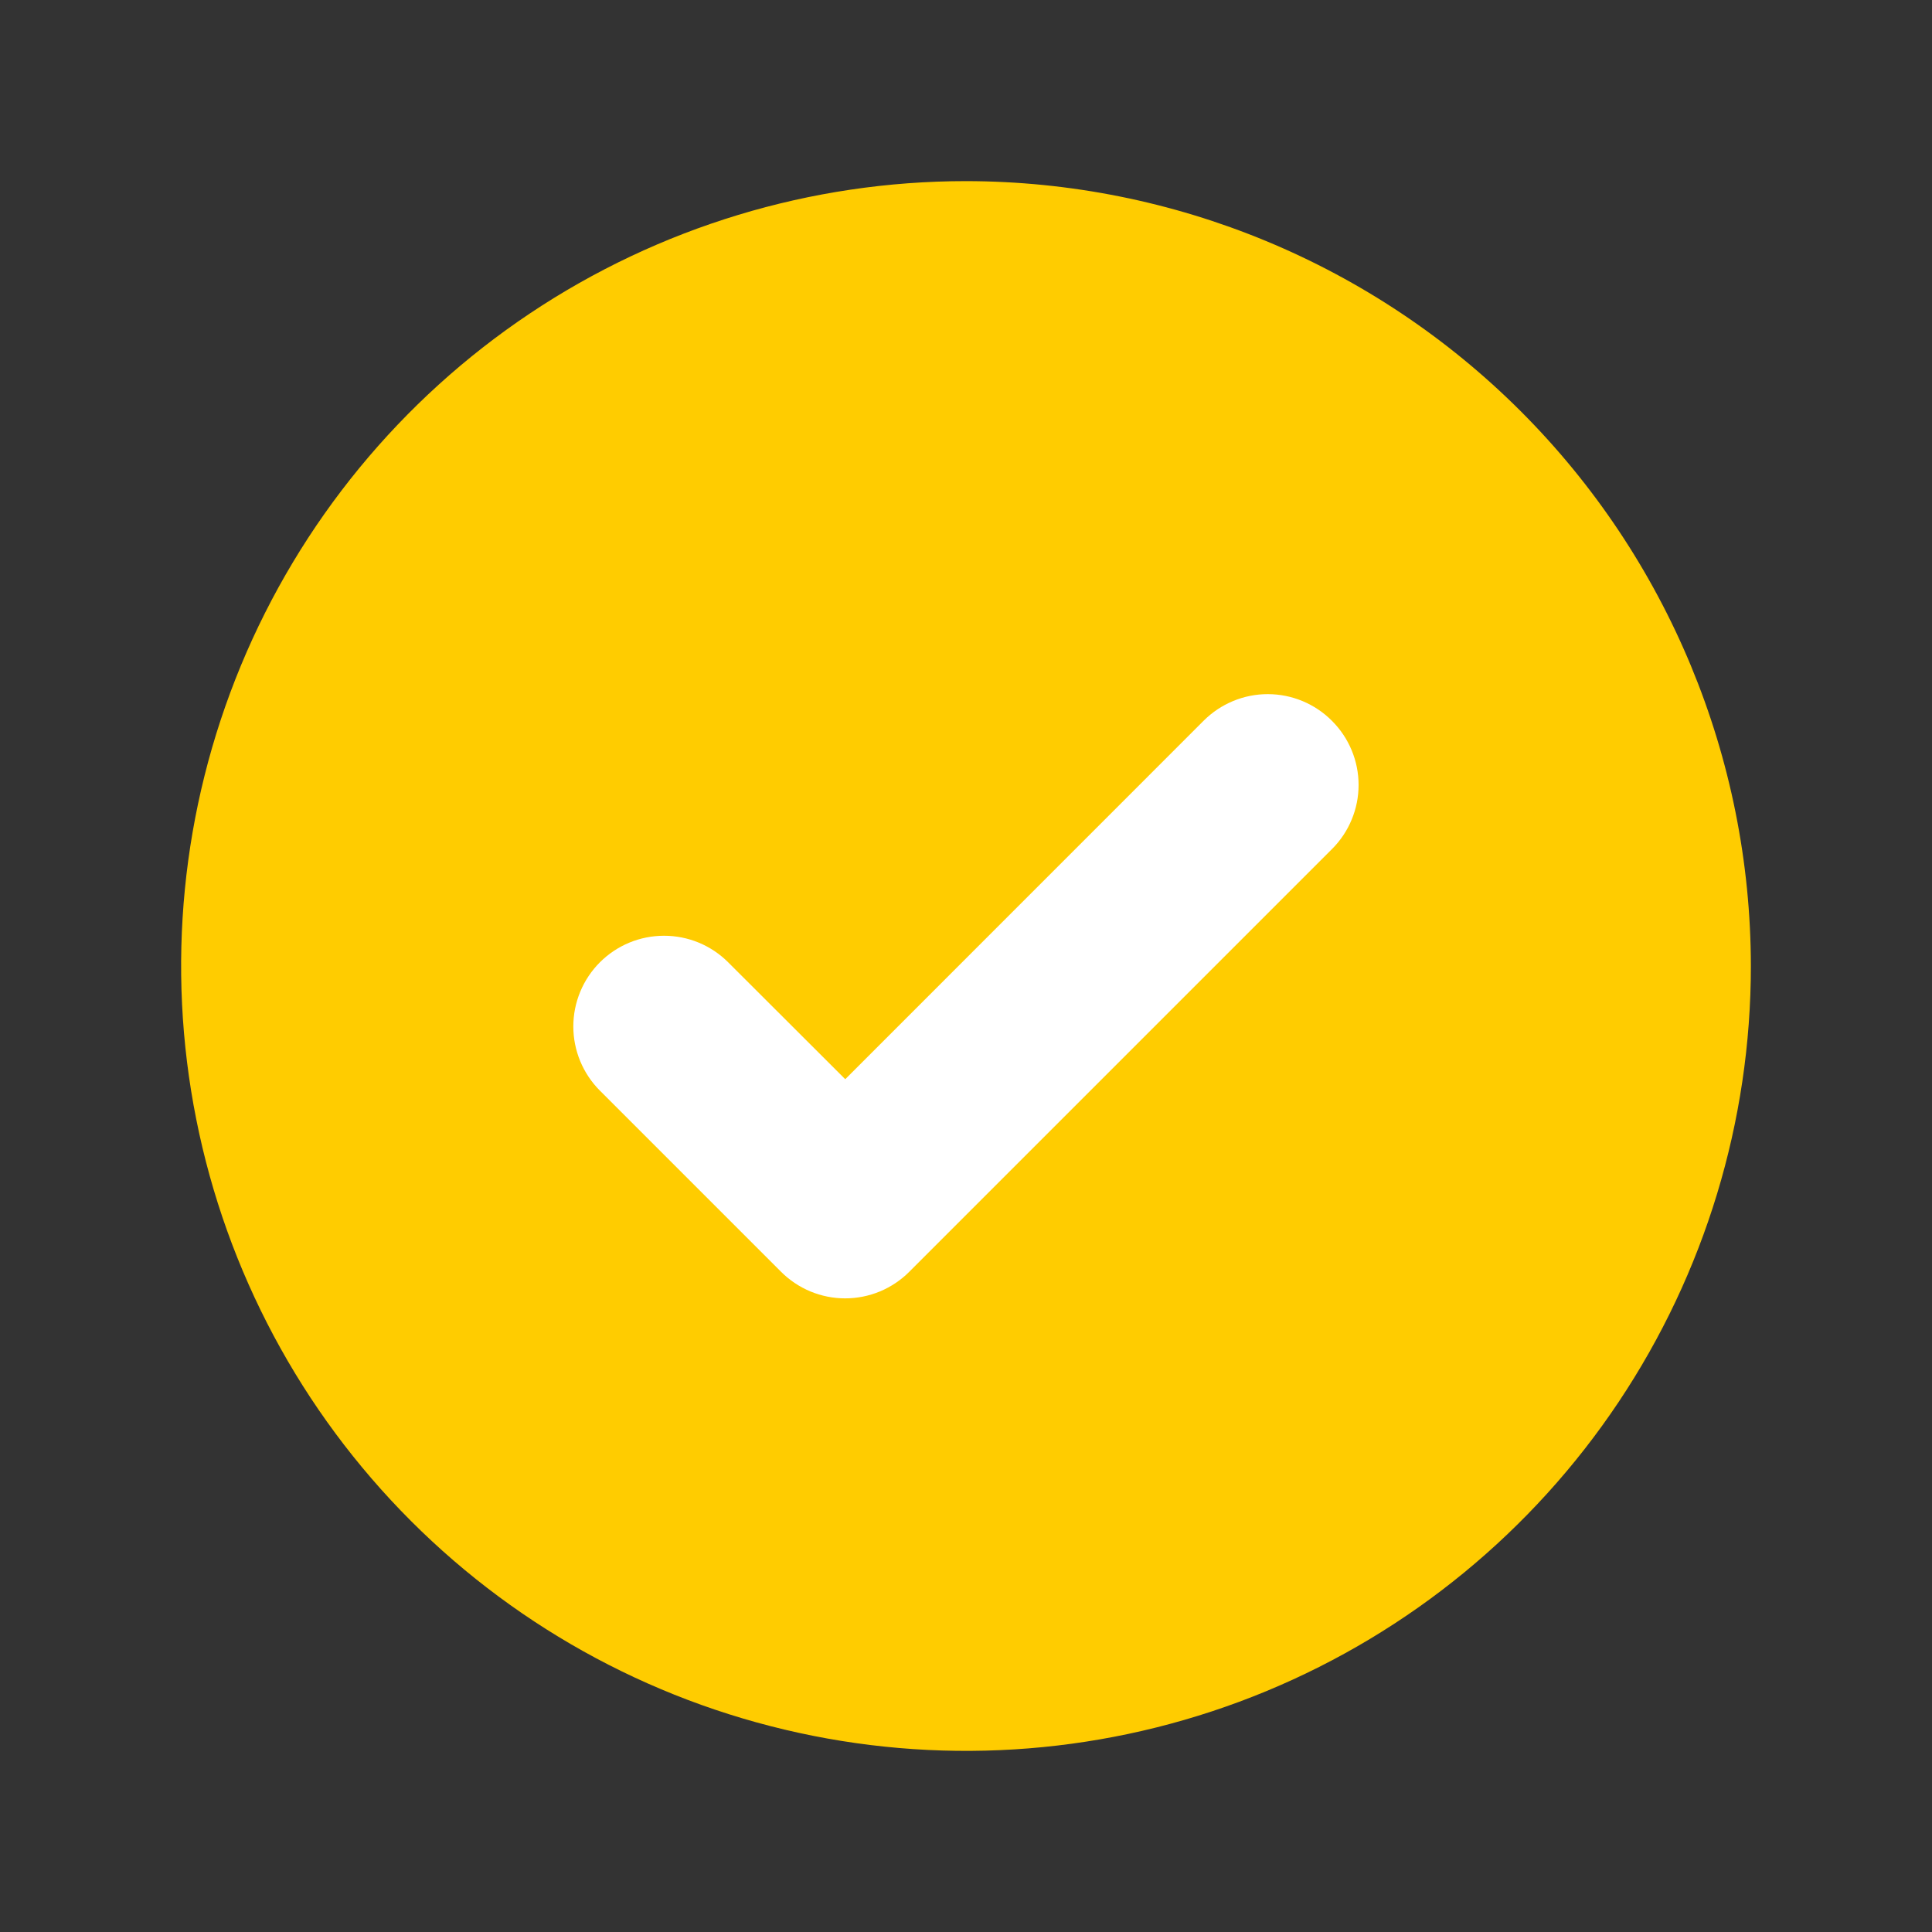 <svg width="64" height="64" viewBox="0 0 64 64" fill="none" xmlns="http://www.w3.org/2000/svg">
<rect x="0" y="0" width="64" height="64" fill="#333333" stroke="none"/>
<path d="M32 6C26.858 6 21.831 7.525 17.555 10.382C13.28 13.239 9.947 17.299 7.979 22.05C6.011 26.801 5.496 32.029 6.5 37.072C7.503 42.116 9.979 46.749 13.615 50.385C17.251 54.021 21.884 56.497 26.928 57.5C31.971 58.504 37.199 57.989 41.95 56.021C46.701 54.053 50.761 50.721 53.618 46.445C56.475 42.169 58 37.142 58 32C57.993 25.107 55.251 18.498 50.377 13.623C45.502 8.749 38.893 6.007 32 6ZM43.415 27.415L29.415 41.415C29.229 41.601 29.009 41.748 28.766 41.849C28.523 41.95 28.263 42.002 28 42.002C27.737 42.002 27.477 41.95 27.234 41.849C26.991 41.748 26.771 41.601 26.585 41.415L20.585 35.415C20.21 35.04 19.999 34.531 19.999 34C19.999 33.469 20.21 32.96 20.585 32.585C20.96 32.21 21.469 31.999 22 31.999C22.531 31.999 23.04 32.21 23.415 32.585L28 37.172L40.585 24.585C40.771 24.399 40.991 24.252 41.234 24.151C41.477 24.051 41.737 23.999 42 23.999C42.263 23.999 42.523 24.051 42.766 24.151C43.009 24.252 43.229 24.399 43.415 24.585C43.601 24.771 43.748 24.991 43.849 25.234C43.949 25.477 44.001 25.737 44.001 26C44.001 26.263 43.949 26.523 43.849 26.766C43.748 27.009 43.601 27.229 43.415 27.415Z" fill="#FFCC00"/>
<path d="M44.122 23.878C44.402 24.157 44.624 24.488 44.775 24.852C44.927 25.217 45.005 25.608 45.005 26.003C45.005 26.398 44.927 26.789 44.775 27.153C44.624 27.518 44.402 27.849 44.122 28.128L30.122 42.128C29.844 42.407 29.512 42.629 29.148 42.781C28.783 42.932 28.392 43.01 27.997 43.01C27.602 43.01 27.212 42.932 26.847 42.781C26.482 42.629 26.151 42.407 25.872 42.128L19.872 36.128C19.593 35.849 19.372 35.517 19.221 35.153C19.07 34.788 18.992 34.397 18.992 34.003C18.992 33.608 19.07 33.217 19.221 32.853C19.372 32.488 19.593 32.157 19.872 31.878C20.151 31.599 20.483 31.377 20.847 31.226C21.212 31.075 21.603 30.998 21.997 30.998C22.392 30.998 22.783 31.075 23.147 31.226C23.512 31.377 23.843 31.599 24.122 31.878L28 35.75L39.877 23.87C40.157 23.592 40.488 23.371 40.852 23.221C41.217 23.07 41.607 22.993 42.001 22.994C42.396 22.995 42.786 23.073 43.15 23.225C43.514 23.377 43.844 23.598 44.122 23.878Z" fill="white"/>
</svg>
